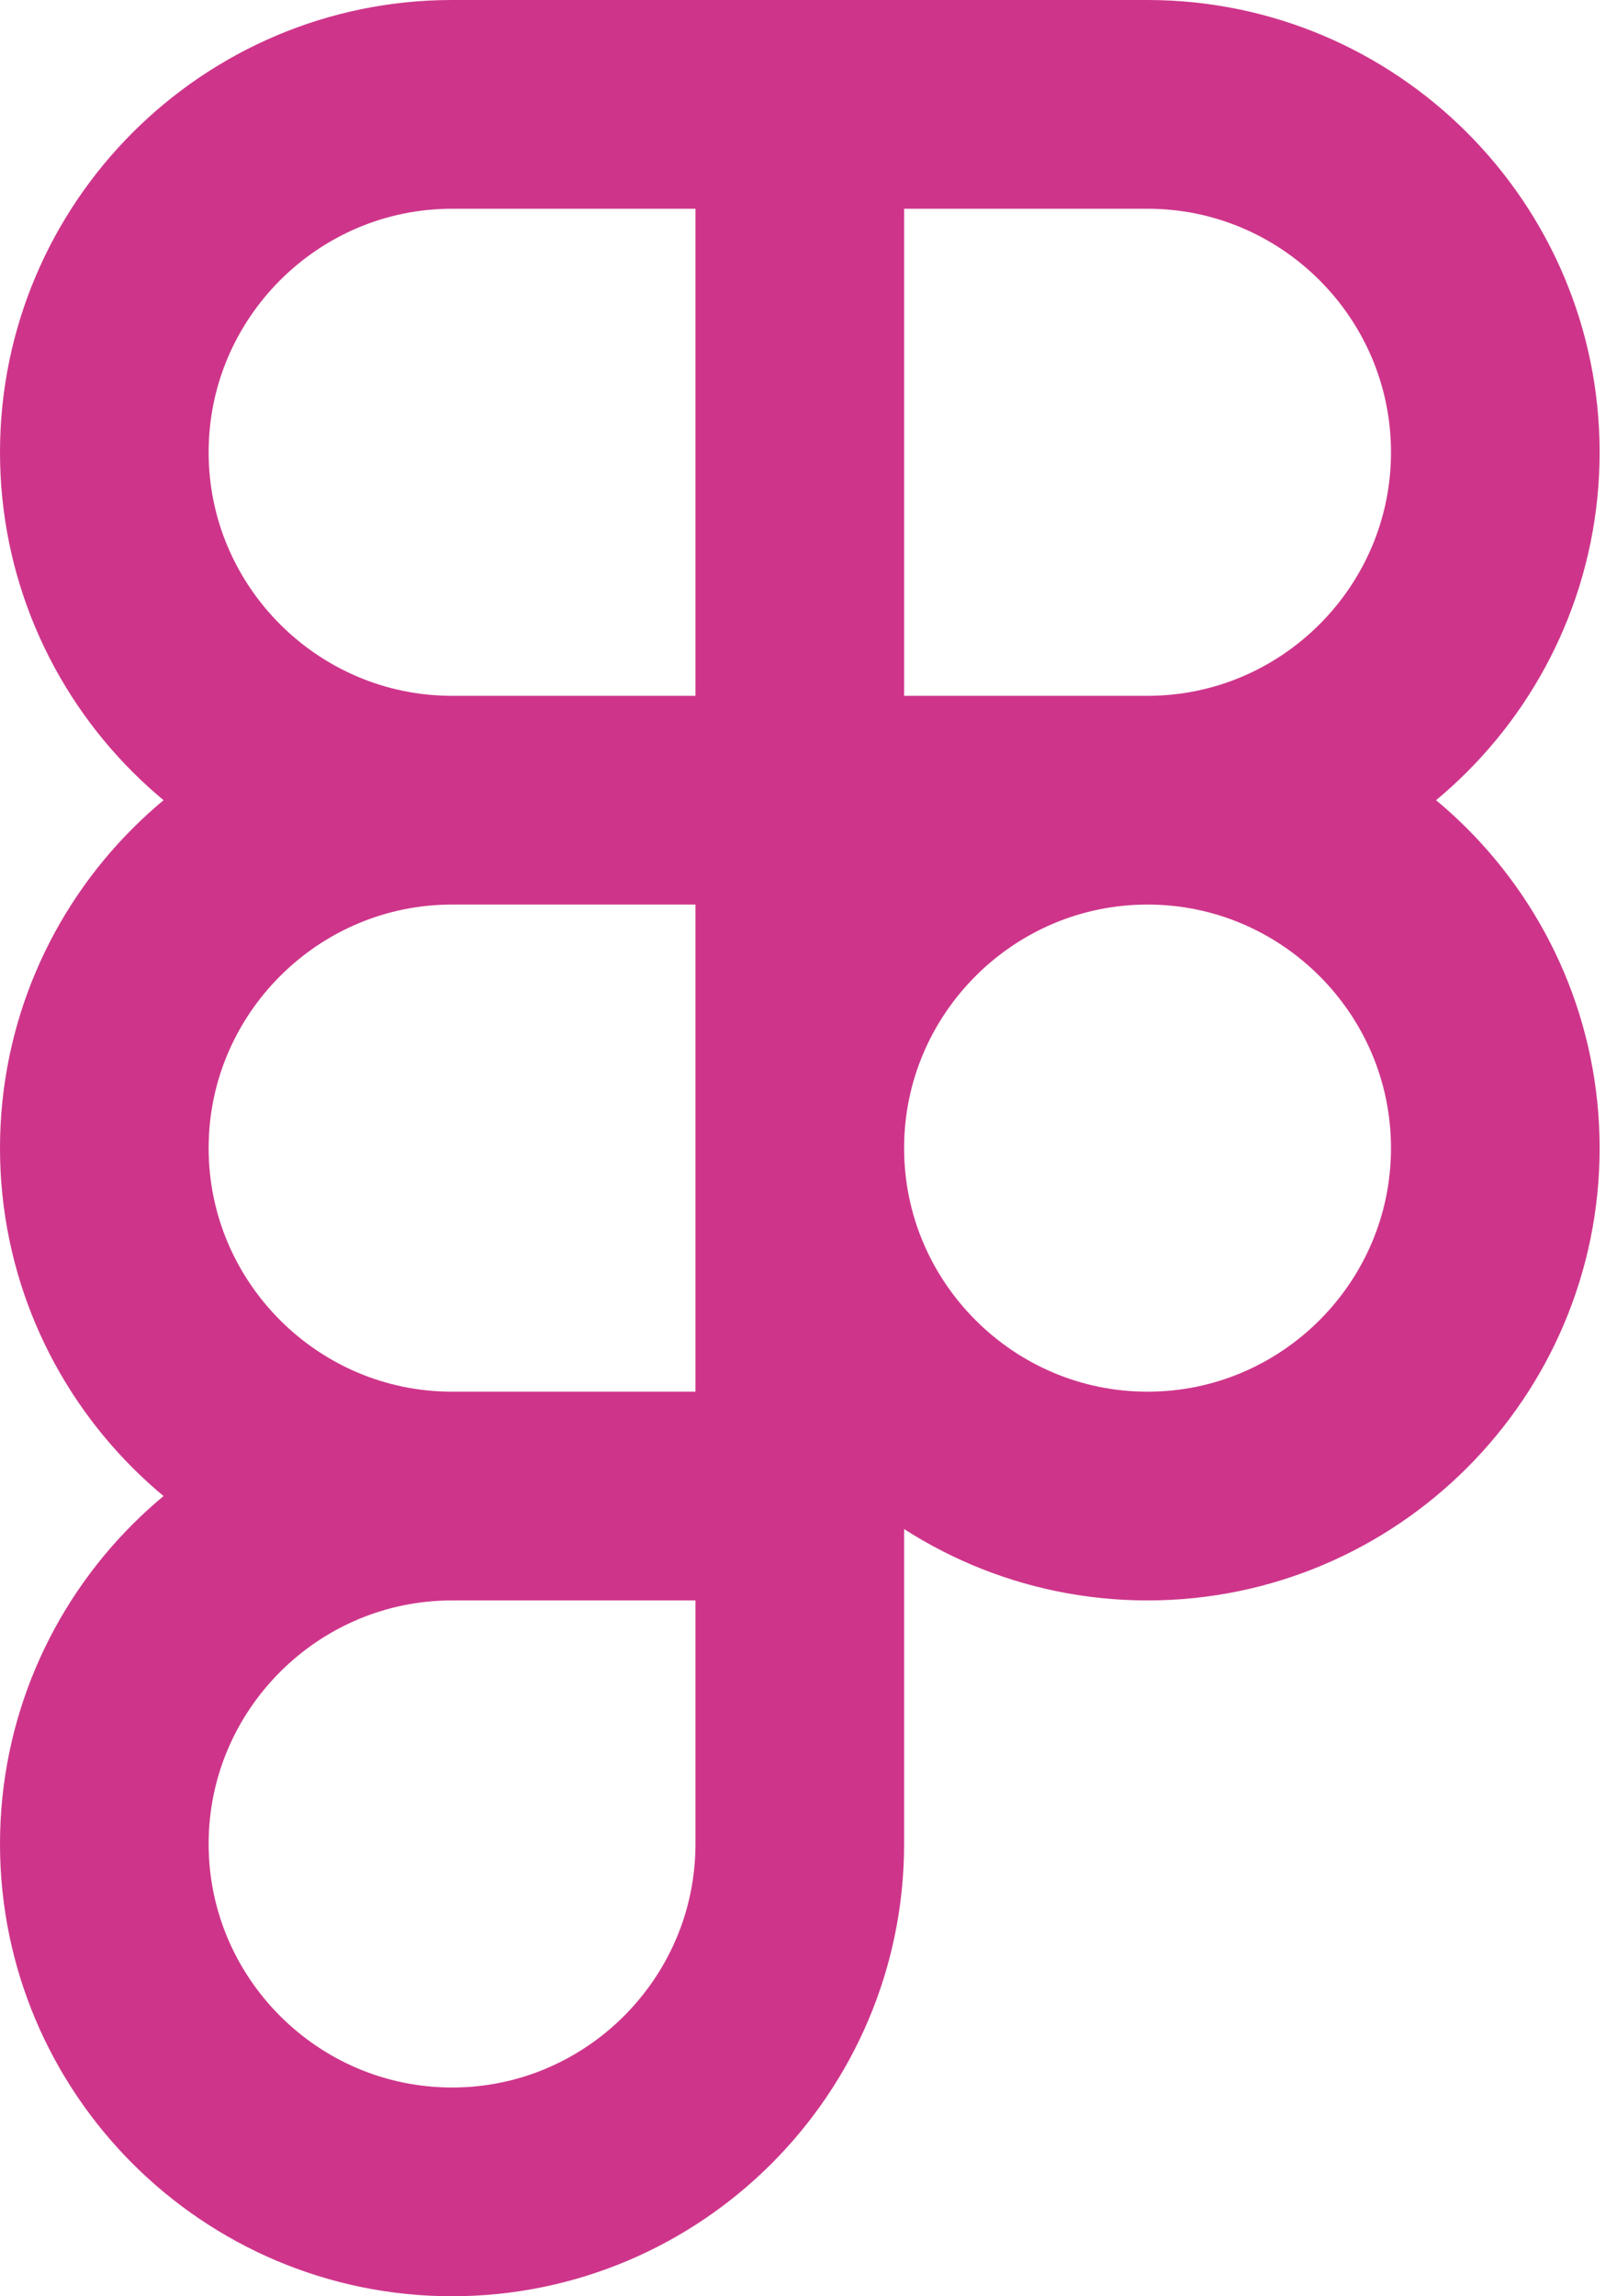 <?xml version="1.0" encoding="utf-8"?>
<svg xmlns="http://www.w3.org/2000/svg" fill="none" height="100%" overflow="visible" preserveAspectRatio="none" style="display: block;" viewBox="0 0 31 44" width="100%">
<g id="SVGRepo iconCarrier">
<path d="M15.333 2H8.667C4.993 2 2 4.993 2 8.667C2 12.34 4.993 15.333 8.667 15.333M15.333 2V15.333M15.333 2H22C25.674 2 28.667 4.993 28.667 8.667C28.667 12.34 25.674 15.333 22 15.333M8.667 15.333H15.333M8.667 15.333C4.993 15.333 2 18.327 2 22C2 25.674 4.993 28.667 8.667 28.667M15.333 15.333H22M15.333 15.333V28.667M22 15.333C25.674 15.333 28.667 18.327 28.667 22C28.667 25.674 25.674 28.667 22 28.667C18.326 28.667 15.333 25.674 15.333 22C15.333 18.327 18.326 15.333 22 15.333ZM15.333 28.667H8.667M15.333 28.667V35.333C15.333 39.007 12.34 42 8.667 42C4.993 42 2 39.007 2 35.333C2 31.66 4.993 28.667 8.667 28.667" id="Vector" stroke="#CE358A" stroke-linecap="round" stroke-linejoin="round" stroke-width="4"/>
</g>
</svg>